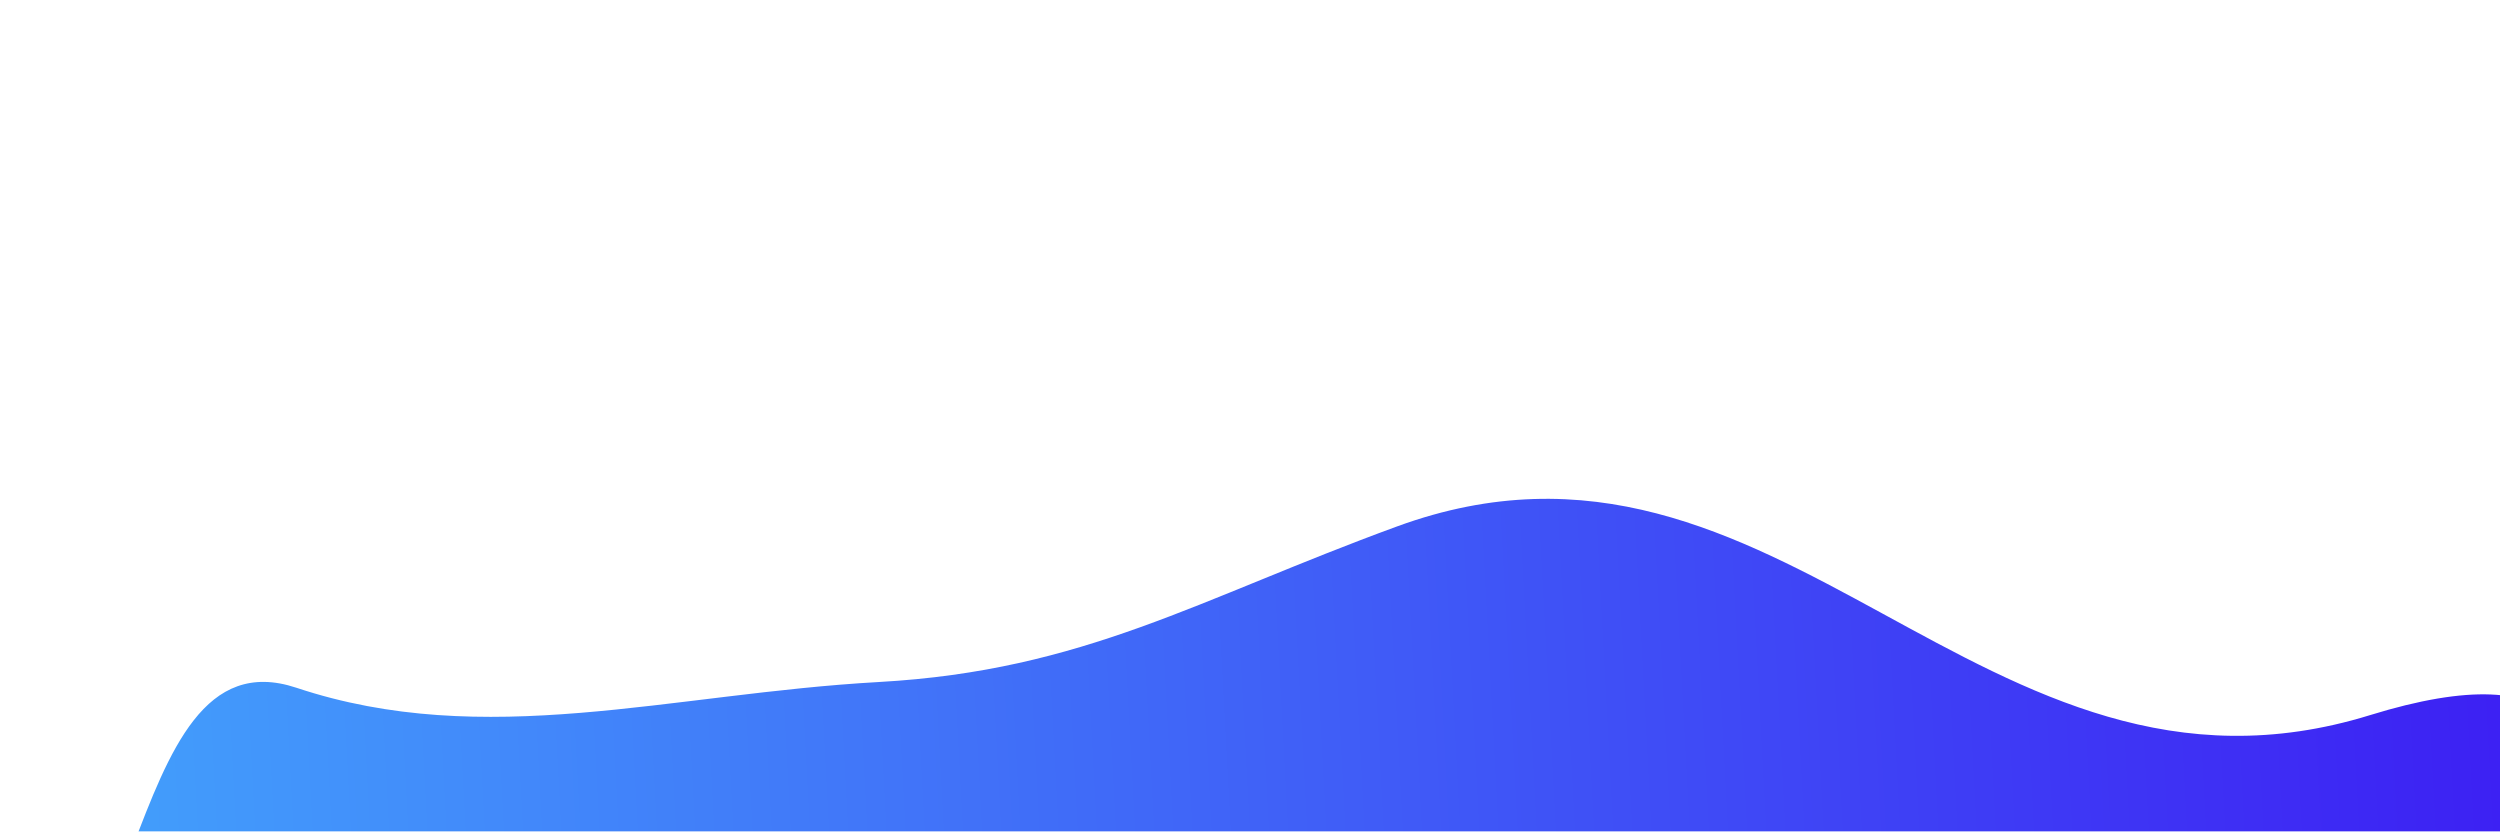 <svg xmlns="http://www.w3.org/2000/svg" width="1440" height="479" viewBox="0 0 1440 479" fill="none">
  <g filter="url(#filter0_f_2030_15276)">
    <path d="M506.309 392.834C624.515 386.194 689.871 345.225 804.728 303.214C1026.44 222.117 1140.62 481.318 1365.19 411.901C1823.43 270.261 839.116 1436.18 420.439 1293.89C157.245 1204.45 -304.471 548.848 -23.667 594.067C88.477 612.126 65.322 361.042 170.733 396.148C279.519 432.378 385.679 399.609 506.309 392.834Z" fill="url(#paint0_linear_2030_15276)"/>
  </g>
  <defs>
    <filter id="filter0_f_2030_15276" x="-397.644" y="0.884" width="2168.23" height="1591.52" filterUnits="userSpaceOnUse" color-interpolation-filters="sRGB">
      <feFlood flood-opacity="0" result="BackgroundImageFix"/>
      <feBlend mode="normal" in="SourceGraphic" in2="BackgroundImageFix" result="shape"/>
      <feGaussianBlur stdDeviation="143.22" result="effect1_foregroundBlur_2030_15276"/>
    </filter>
    <linearGradient id="paint0_linear_2030_15276" x1="-41.5" y1="558" x2="1463.5" y2="477.5" gradientUnits="userSpaceOnUse">
      <stop stop-color="#43A8FC"/>
      <stop offset="1" stop-color="#3D1FF3"/>
    </linearGradient>
  </defs>
</svg>